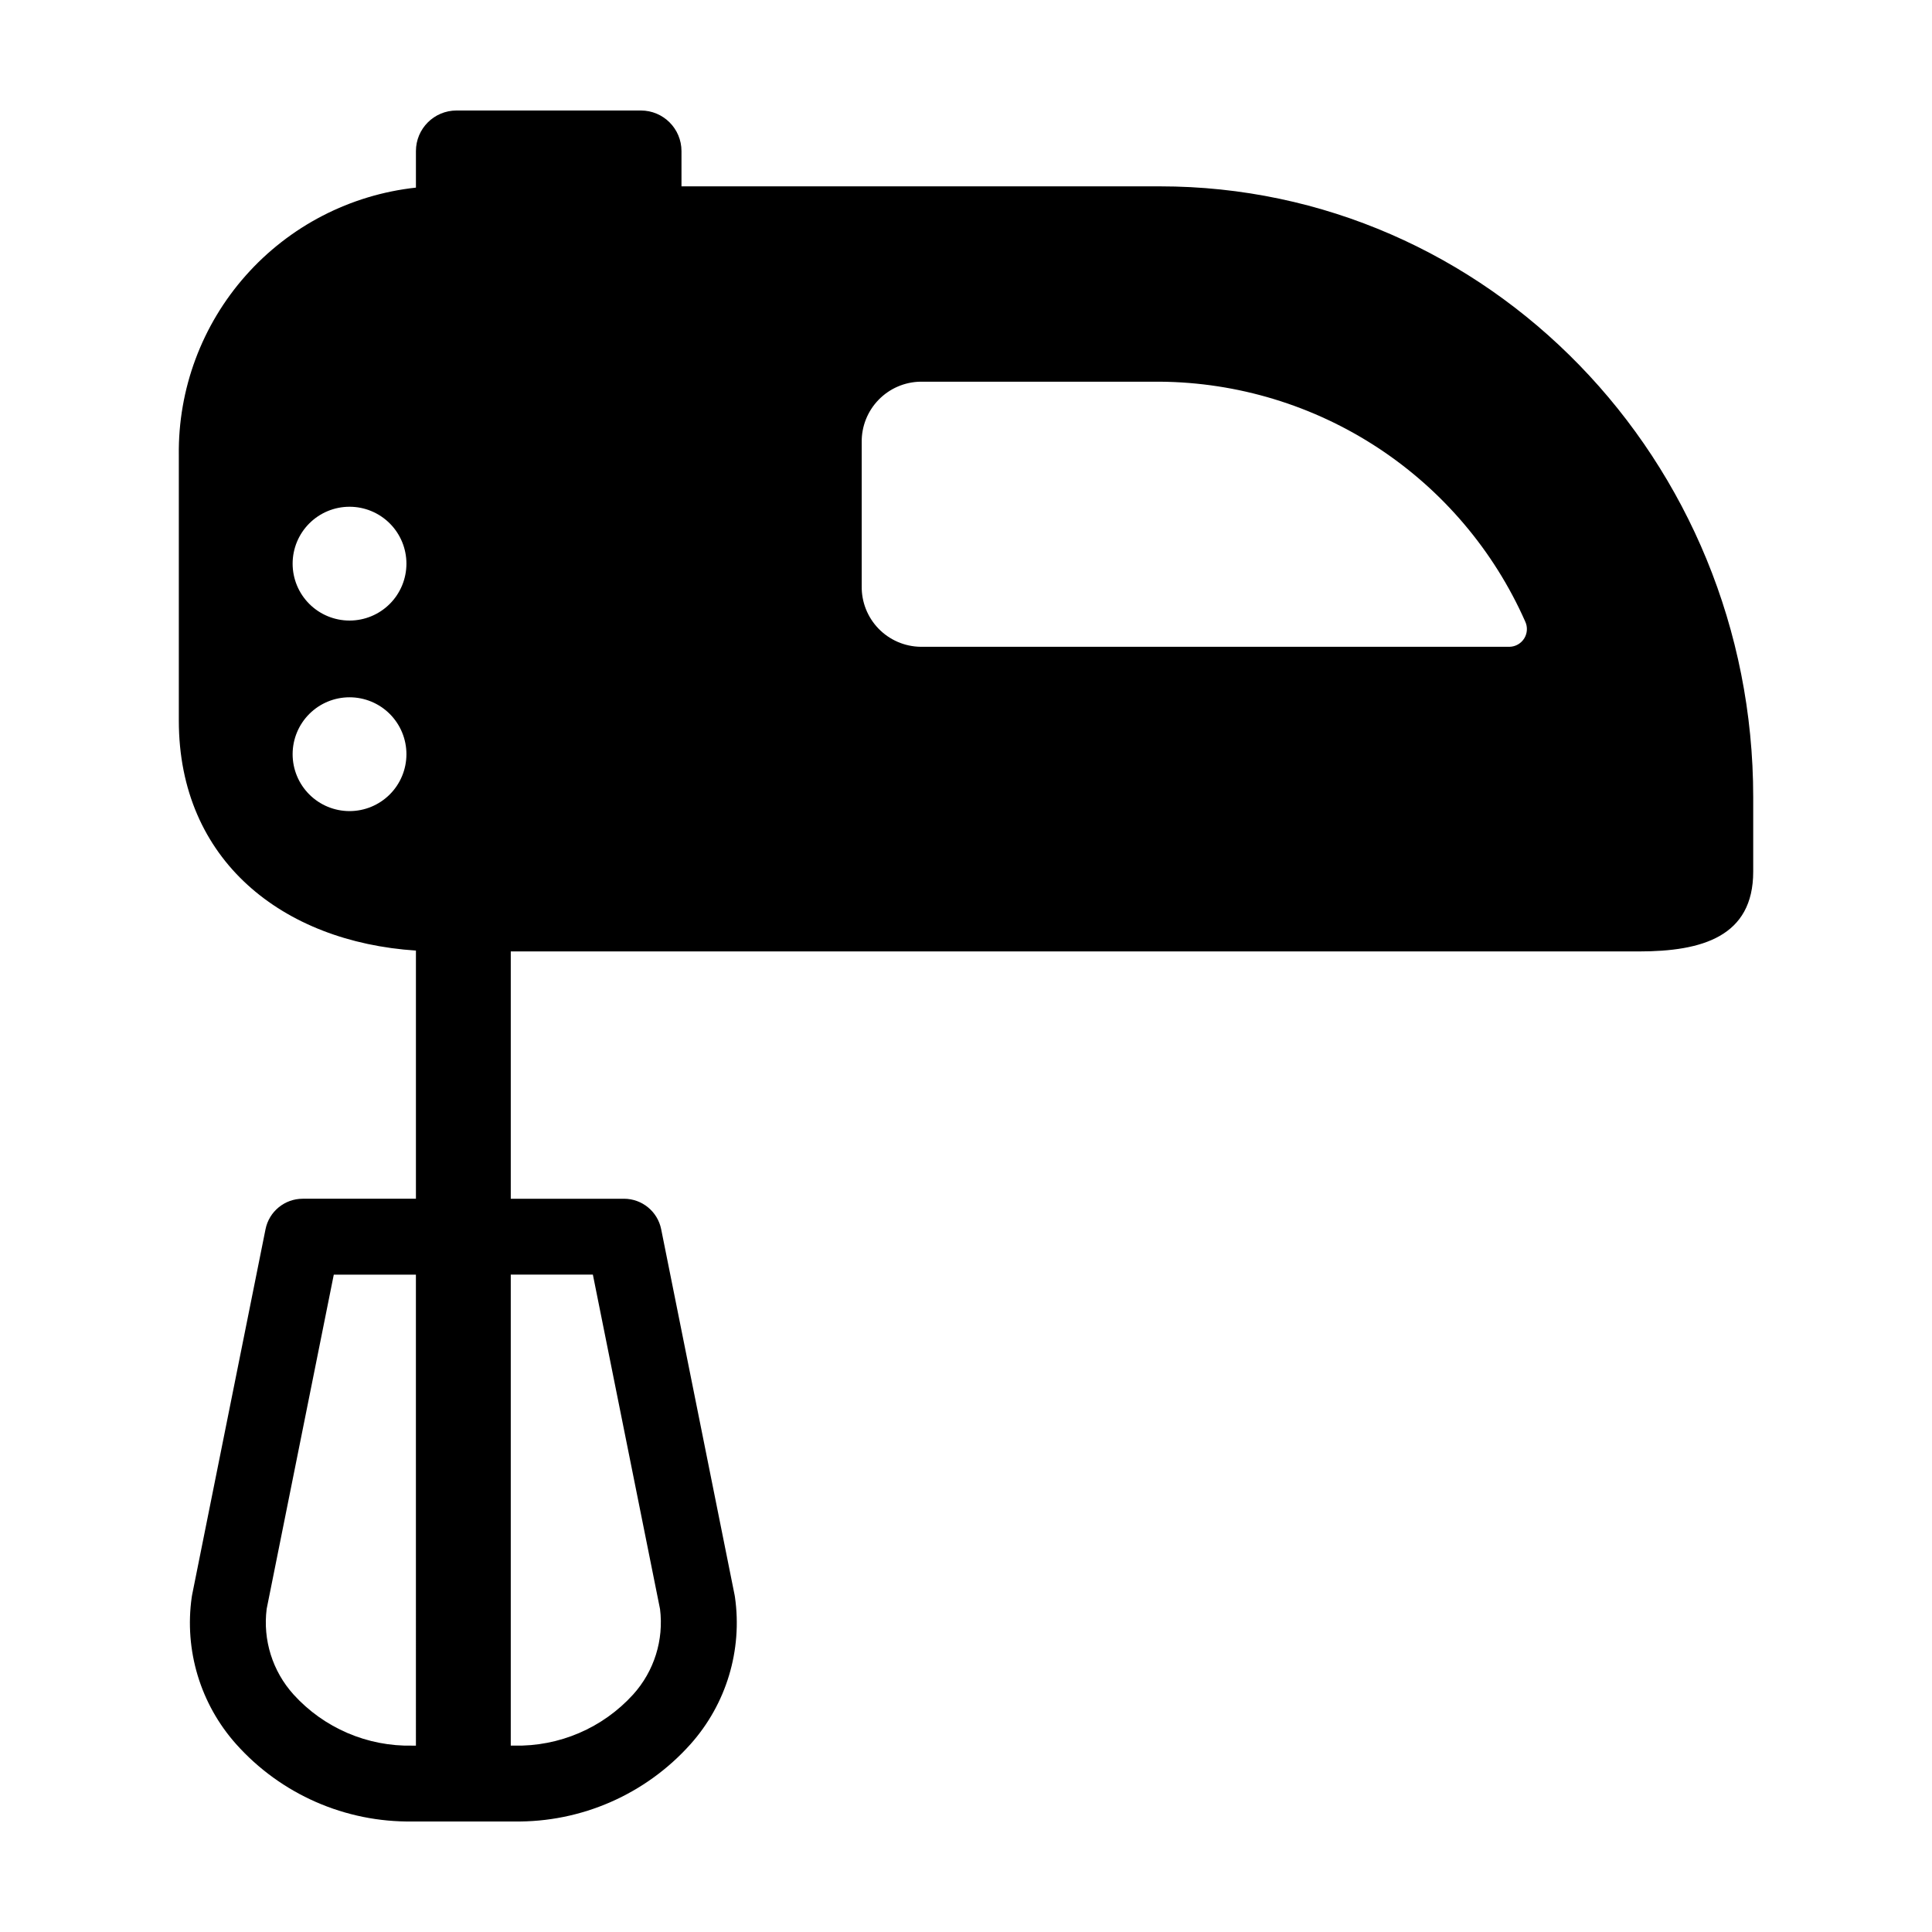 <?xml version="1.0" encoding="UTF-8"?>
<!-- Uploaded to: ICON Repo, www.svgrepo.com, Generator: ICON Repo Mixer Tools -->
<svg fill="#000000" width="800px" height="800px" version="1.1" viewBox="144 144 512 512" xmlns="http://www.w3.org/2000/svg">
 <path d="m451.42 193.39h-126.82v-9.352 0.004c0-5.941-4.816-10.758-10.758-10.758h-48.859c-5.941 0-10.758 4.816-10.758 10.758v9.68c-17.414 1.891-33.5 10.203-45.117 23.316-11.621 13.109-17.938 30.078-17.719 47.594v70.32c0 37.137 27.605 58.656 62.836 60.961v65.766h-30c-4.789 0-8.914 3.379-9.859 8.078l-19.461 96.938c-0.035 0.176-0.062 0.348-0.09 0.523v0.004c-2.019 14.094 2.285 28.359 11.762 38.988 11.879 13.301 28.953 20.781 46.785 20.5h26.863-0.004c17.832 0.281 34.906-7.199 46.785-20.5 9.477-10.629 13.781-24.895 11.762-38.988-0.023-0.176-0.055-0.352-0.09-0.523l-19.461-96.941c-0.945-4.699-5.07-8.078-9.859-8.078h-30v-65.539h298.96c16.734 0 30.301-3.914 30.301-21.145v-19.75c0-89.391-70.379-161.86-157.2-161.86zm-229.63 399.67c-5.566-6.164-8.164-14.449-7.121-22.684l17.789-88.586h21.762l0.004 124.82h-0.863c-11.992 0.277-23.512-4.668-31.57-13.547zm79.328-111.27 17.789 88.586h0.004c1.043 8.234-1.555 16.52-7.121 22.684-8.059 8.879-19.578 13.824-31.57 13.547h-0.863v-124.82zm-64.492-122.84h0.004c-4 0-7.836-1.59-10.664-4.418-2.828-2.828-4.418-6.664-4.418-10.664s1.59-7.836 4.418-10.664c2.828-2.828 6.664-4.414 10.664-4.414s7.836 1.586 10.664 4.414c2.828 2.828 4.414 6.664 4.414 10.664s-1.586 7.836-4.414 10.664c-2.828 2.828-6.664 4.418-10.664 4.418zm0-50.496h0.004c-4 0-7.836-1.586-10.664-4.414-2.828-2.828-4.418-6.664-4.418-10.664s1.59-7.836 4.418-10.664c2.828-2.828 6.664-4.418 10.664-4.418s7.836 1.59 10.664 4.418c2.828 2.828 4.414 6.664 4.414 10.664s-1.586 7.836-4.414 10.664c-2.828 2.828-6.664 4.414-10.664 4.414zm307.44 6.953h-156.11c-4.199-0.062-8.199-1.789-11.121-4.797-2.926-3.012-4.535-7.062-4.473-11.258v-38.145c-0.062-4.195 1.547-8.246 4.473-11.254 2.922-3.012 6.922-4.738 11.121-4.801h63.477c20.527 0.172 40.574 6.254 57.734 17.523s30.711 27.246 39.023 46.016c0.684 1.438 0.59 3.121-0.242 4.477-0.832 1.352-2.289 2.195-3.879 2.238z"/>
</svg>